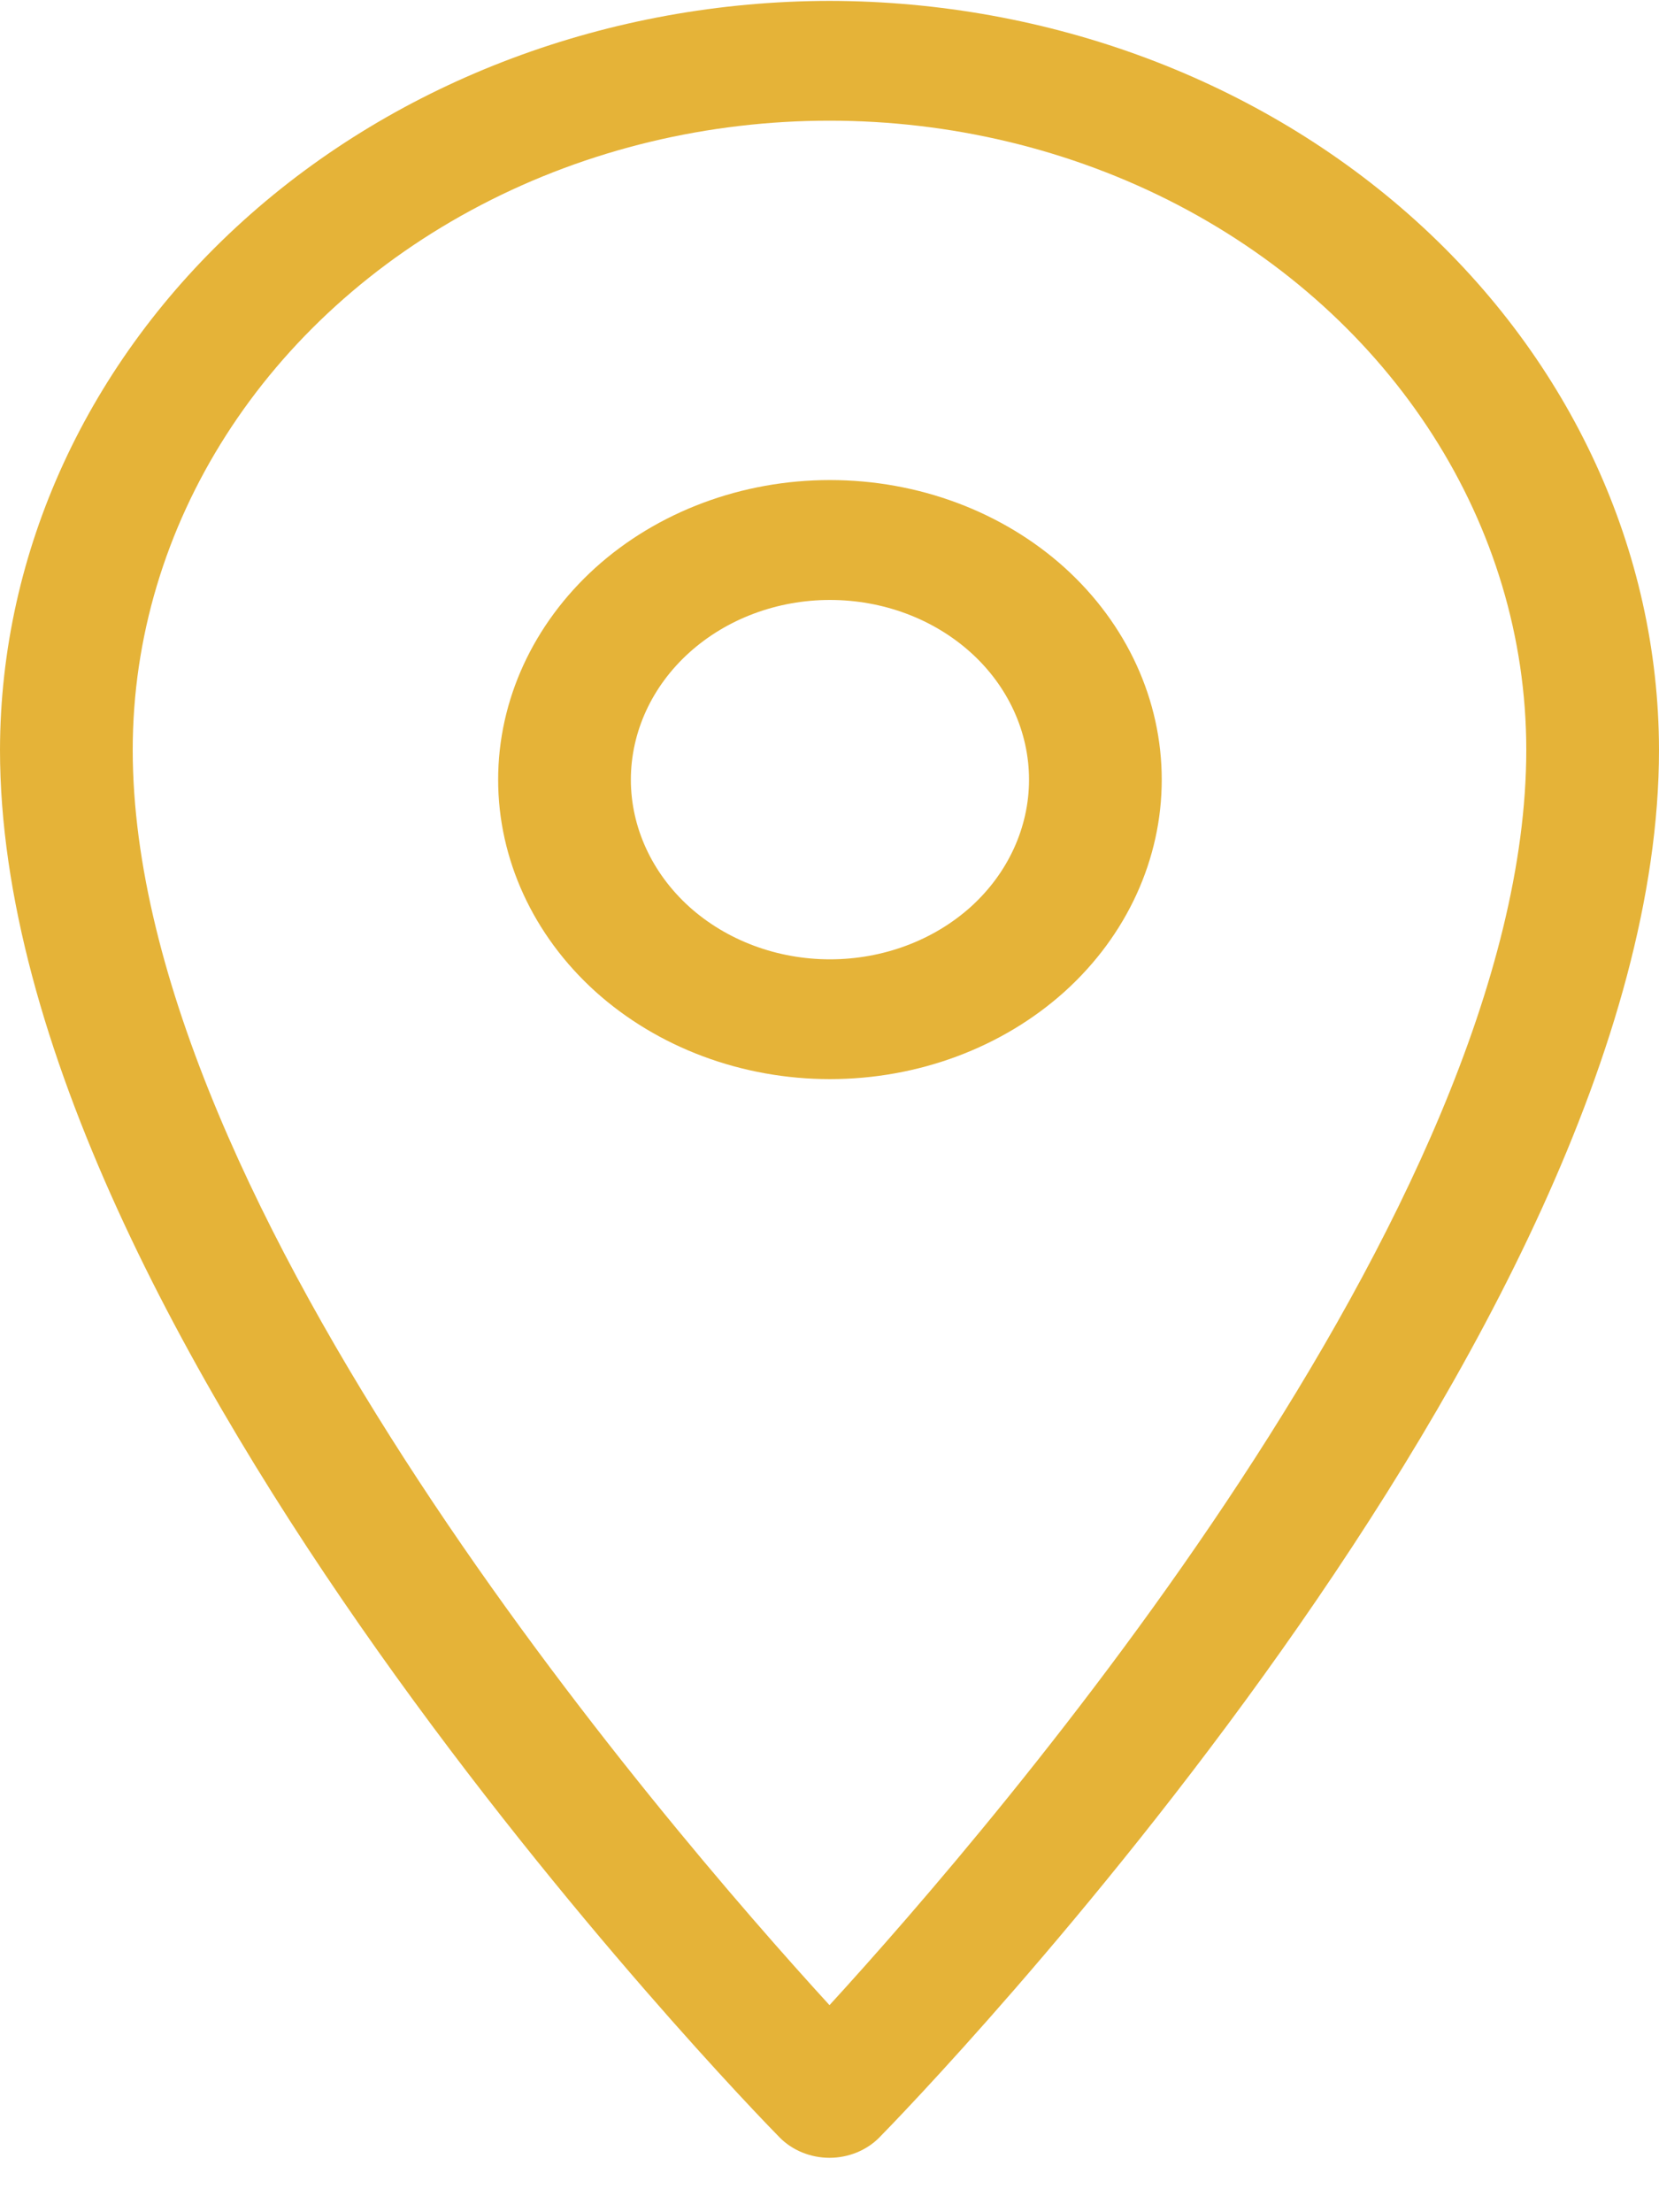 <svg width="15" height="20" viewBox="0 0 15 20" fill="none" xmlns="http://www.w3.org/2000/svg">
<path d="M7.5 0.008C5.513 0.011 3.606 0.725 2.201 1.994C0.795 3.263 0.003 4.983 0 6.779C0 12.071 6.762 19.032 7.05 19.325C7.164 19.44 7.327 19.508 7.5 19.508C7.673 19.508 7.836 19.44 7.95 19.325C8.238 19.032 15 12.071 15 6.779C14.997 4.983 14.205 3.263 12.8 1.994C11.394 0.725 9.488 0.011 7.5 0.008ZM7.5 18.128C5.988 16.475 1.2 10.911 1.2 6.779C1.2 4.746 2.4 2.87 4.35 1.853C6.298 0.837 8.7 0.837 10.65 1.853C12.598 2.87 13.8 4.746 13.8 6.779C13.8 10.911 9.012 16.475 7.5 18.128Z" fill="#E5B338"/>
<path d="M7.504 4.34C6.709 4.34 5.946 4.625 5.383 5.133C4.821 5.642 4.504 6.33 4.504 7.049C4.504 7.767 4.821 8.456 5.383 8.964C5.946 9.471 6.709 9.756 7.504 9.756C8.301 9.756 9.064 9.471 9.627 8.964C10.189 8.456 10.504 7.767 10.504 7.049C10.504 6.33 10.189 5.642 9.627 5.133C9.064 4.625 8.301 4.34 7.504 4.34ZM7.504 8.673C7.027 8.673 6.57 8.502 6.232 8.198C5.895 7.893 5.704 7.479 5.704 7.049C5.704 6.618 5.895 6.204 6.232 5.9C6.57 5.595 7.027 5.424 7.504 5.424C7.983 5.424 8.44 5.595 8.778 5.9C9.115 6.204 9.304 6.618 9.304 7.049C9.304 7.479 9.115 7.893 8.778 8.198C8.44 8.502 7.983 8.673 7.504 8.673Z" fill="#E5B338"/>
</svg>
